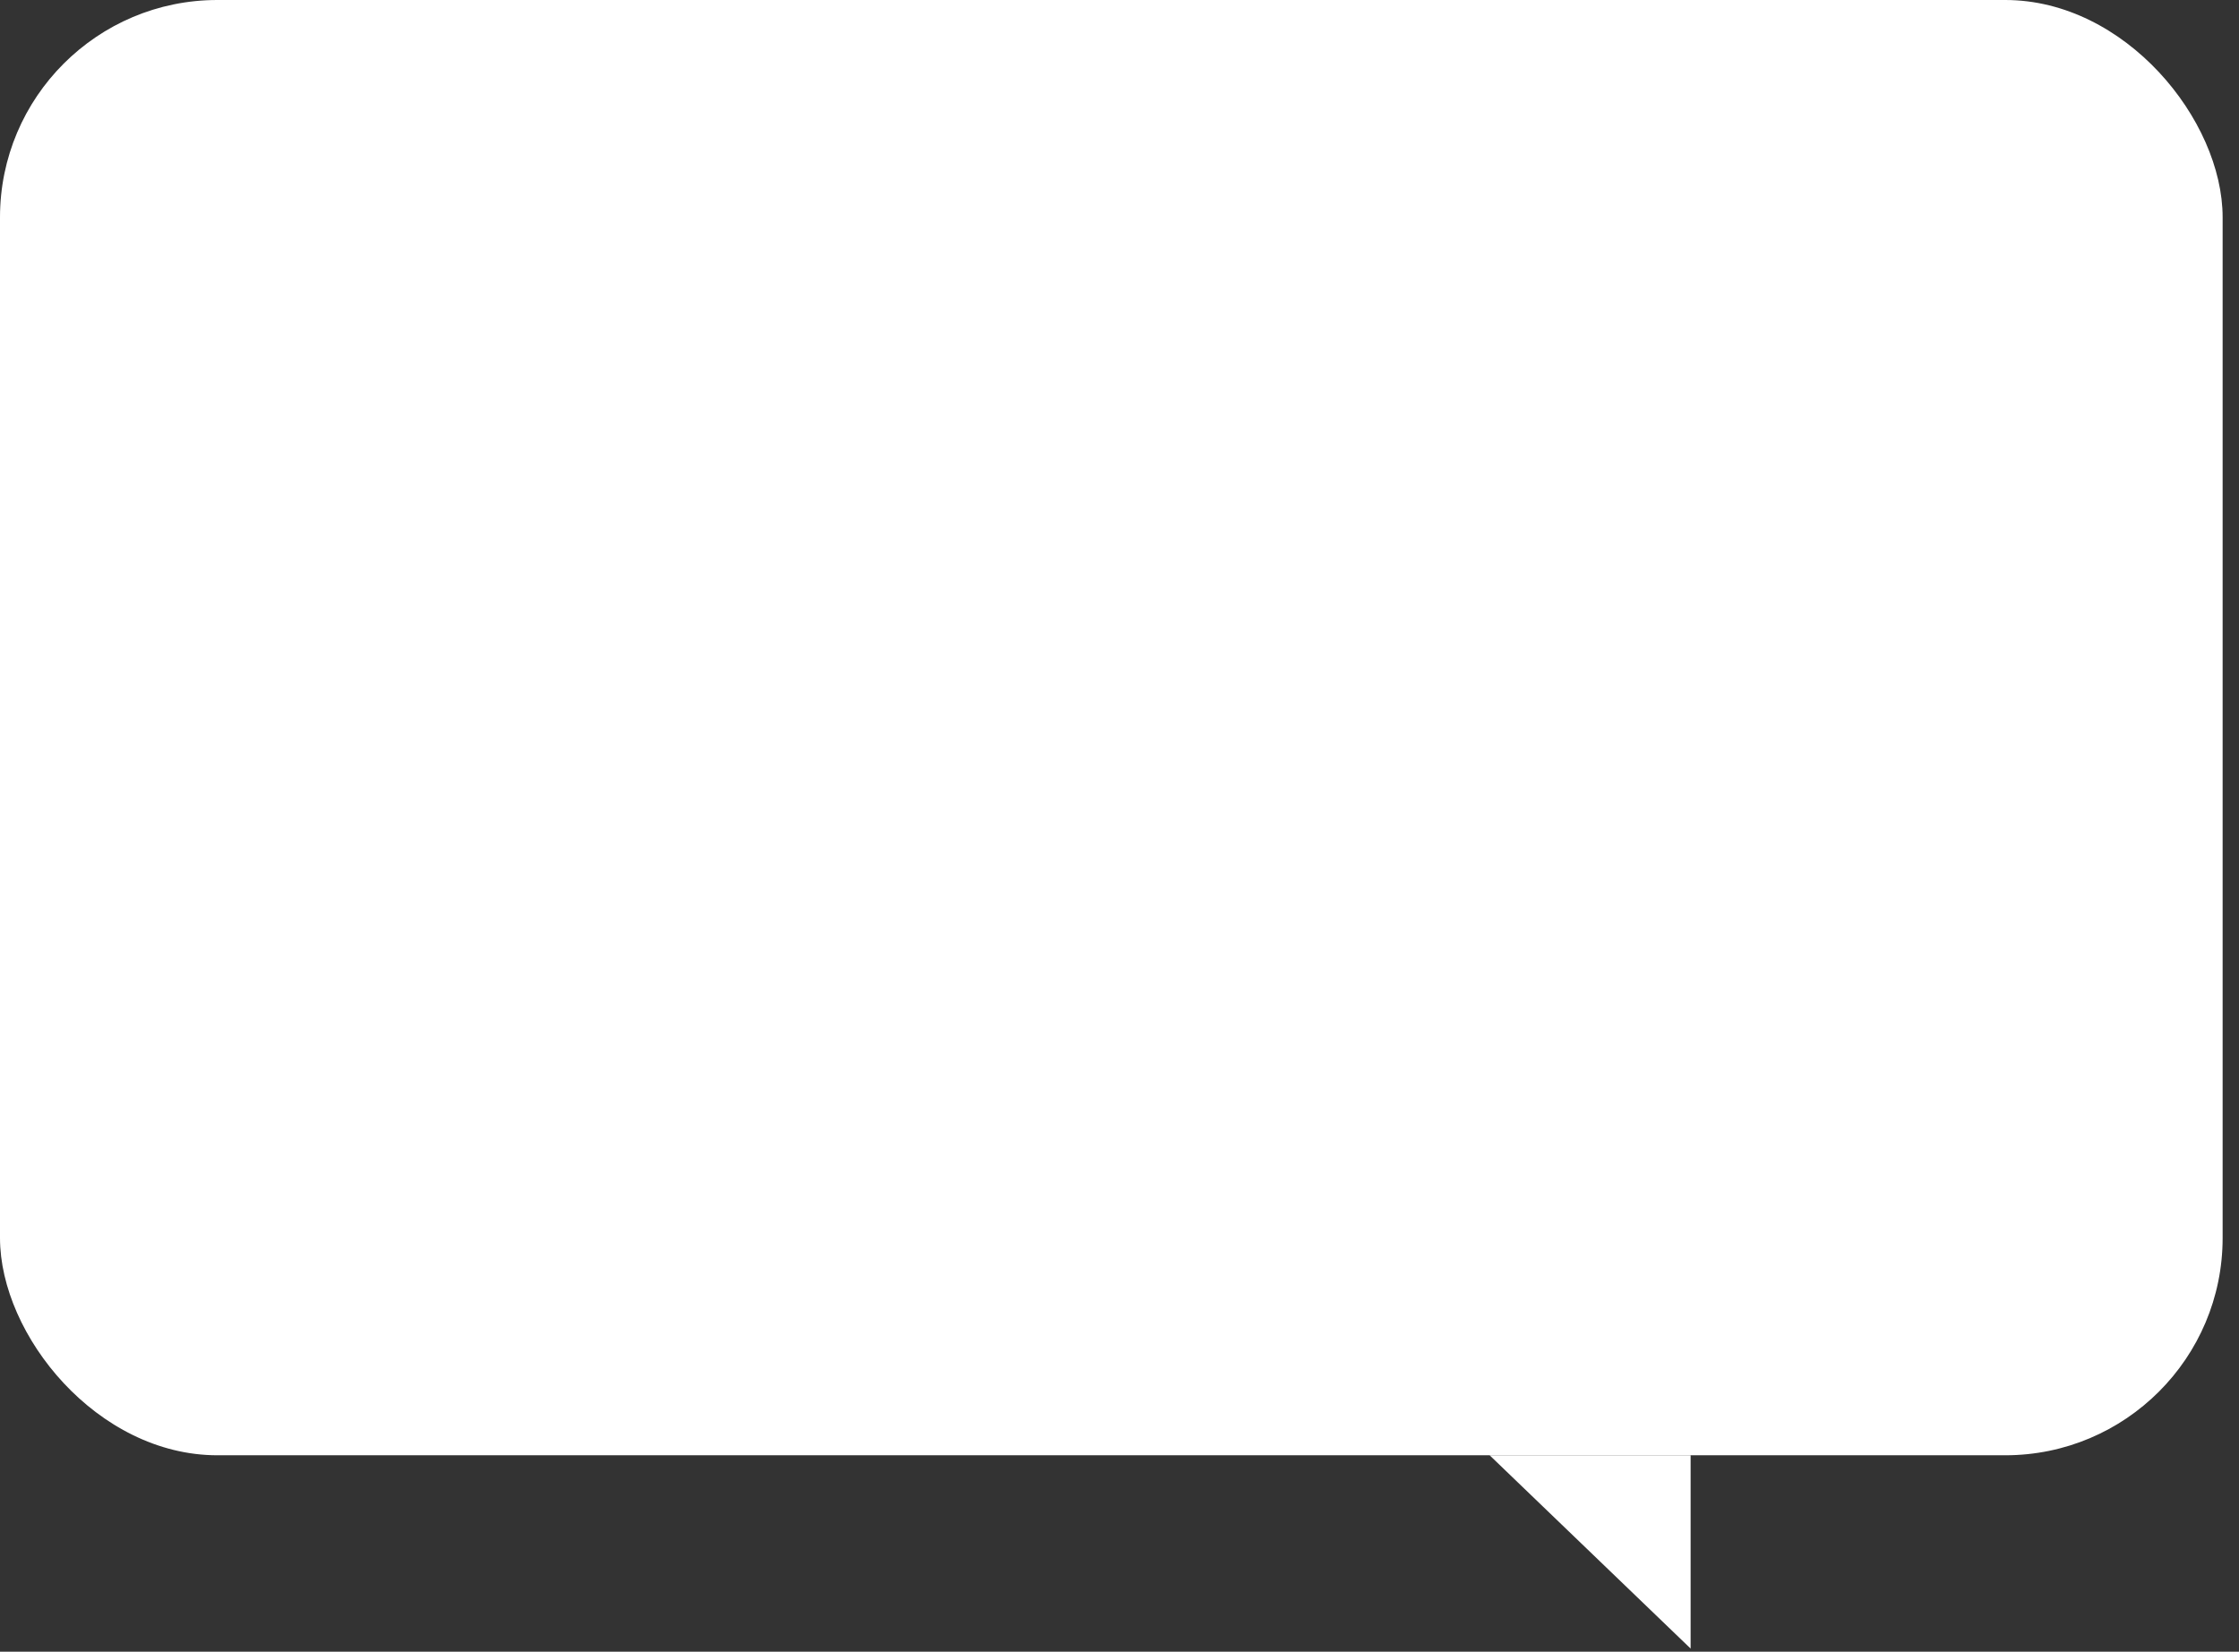<?xml version="1.0" encoding="UTF-8"?> <svg xmlns="http://www.w3.org/2000/svg" width="103" height="76" viewBox="0 0 103 76" fill="none"><rect x="0" y="0" width="103" height="76" fill="#333333" stroke="none"/> <rect width="102.247" height="66.962" rx="10" fill="white"></rect> <path d="M77.773 75.856L68.527 66.962H77.773V75.856Z" fill="white"></path> </svg> 